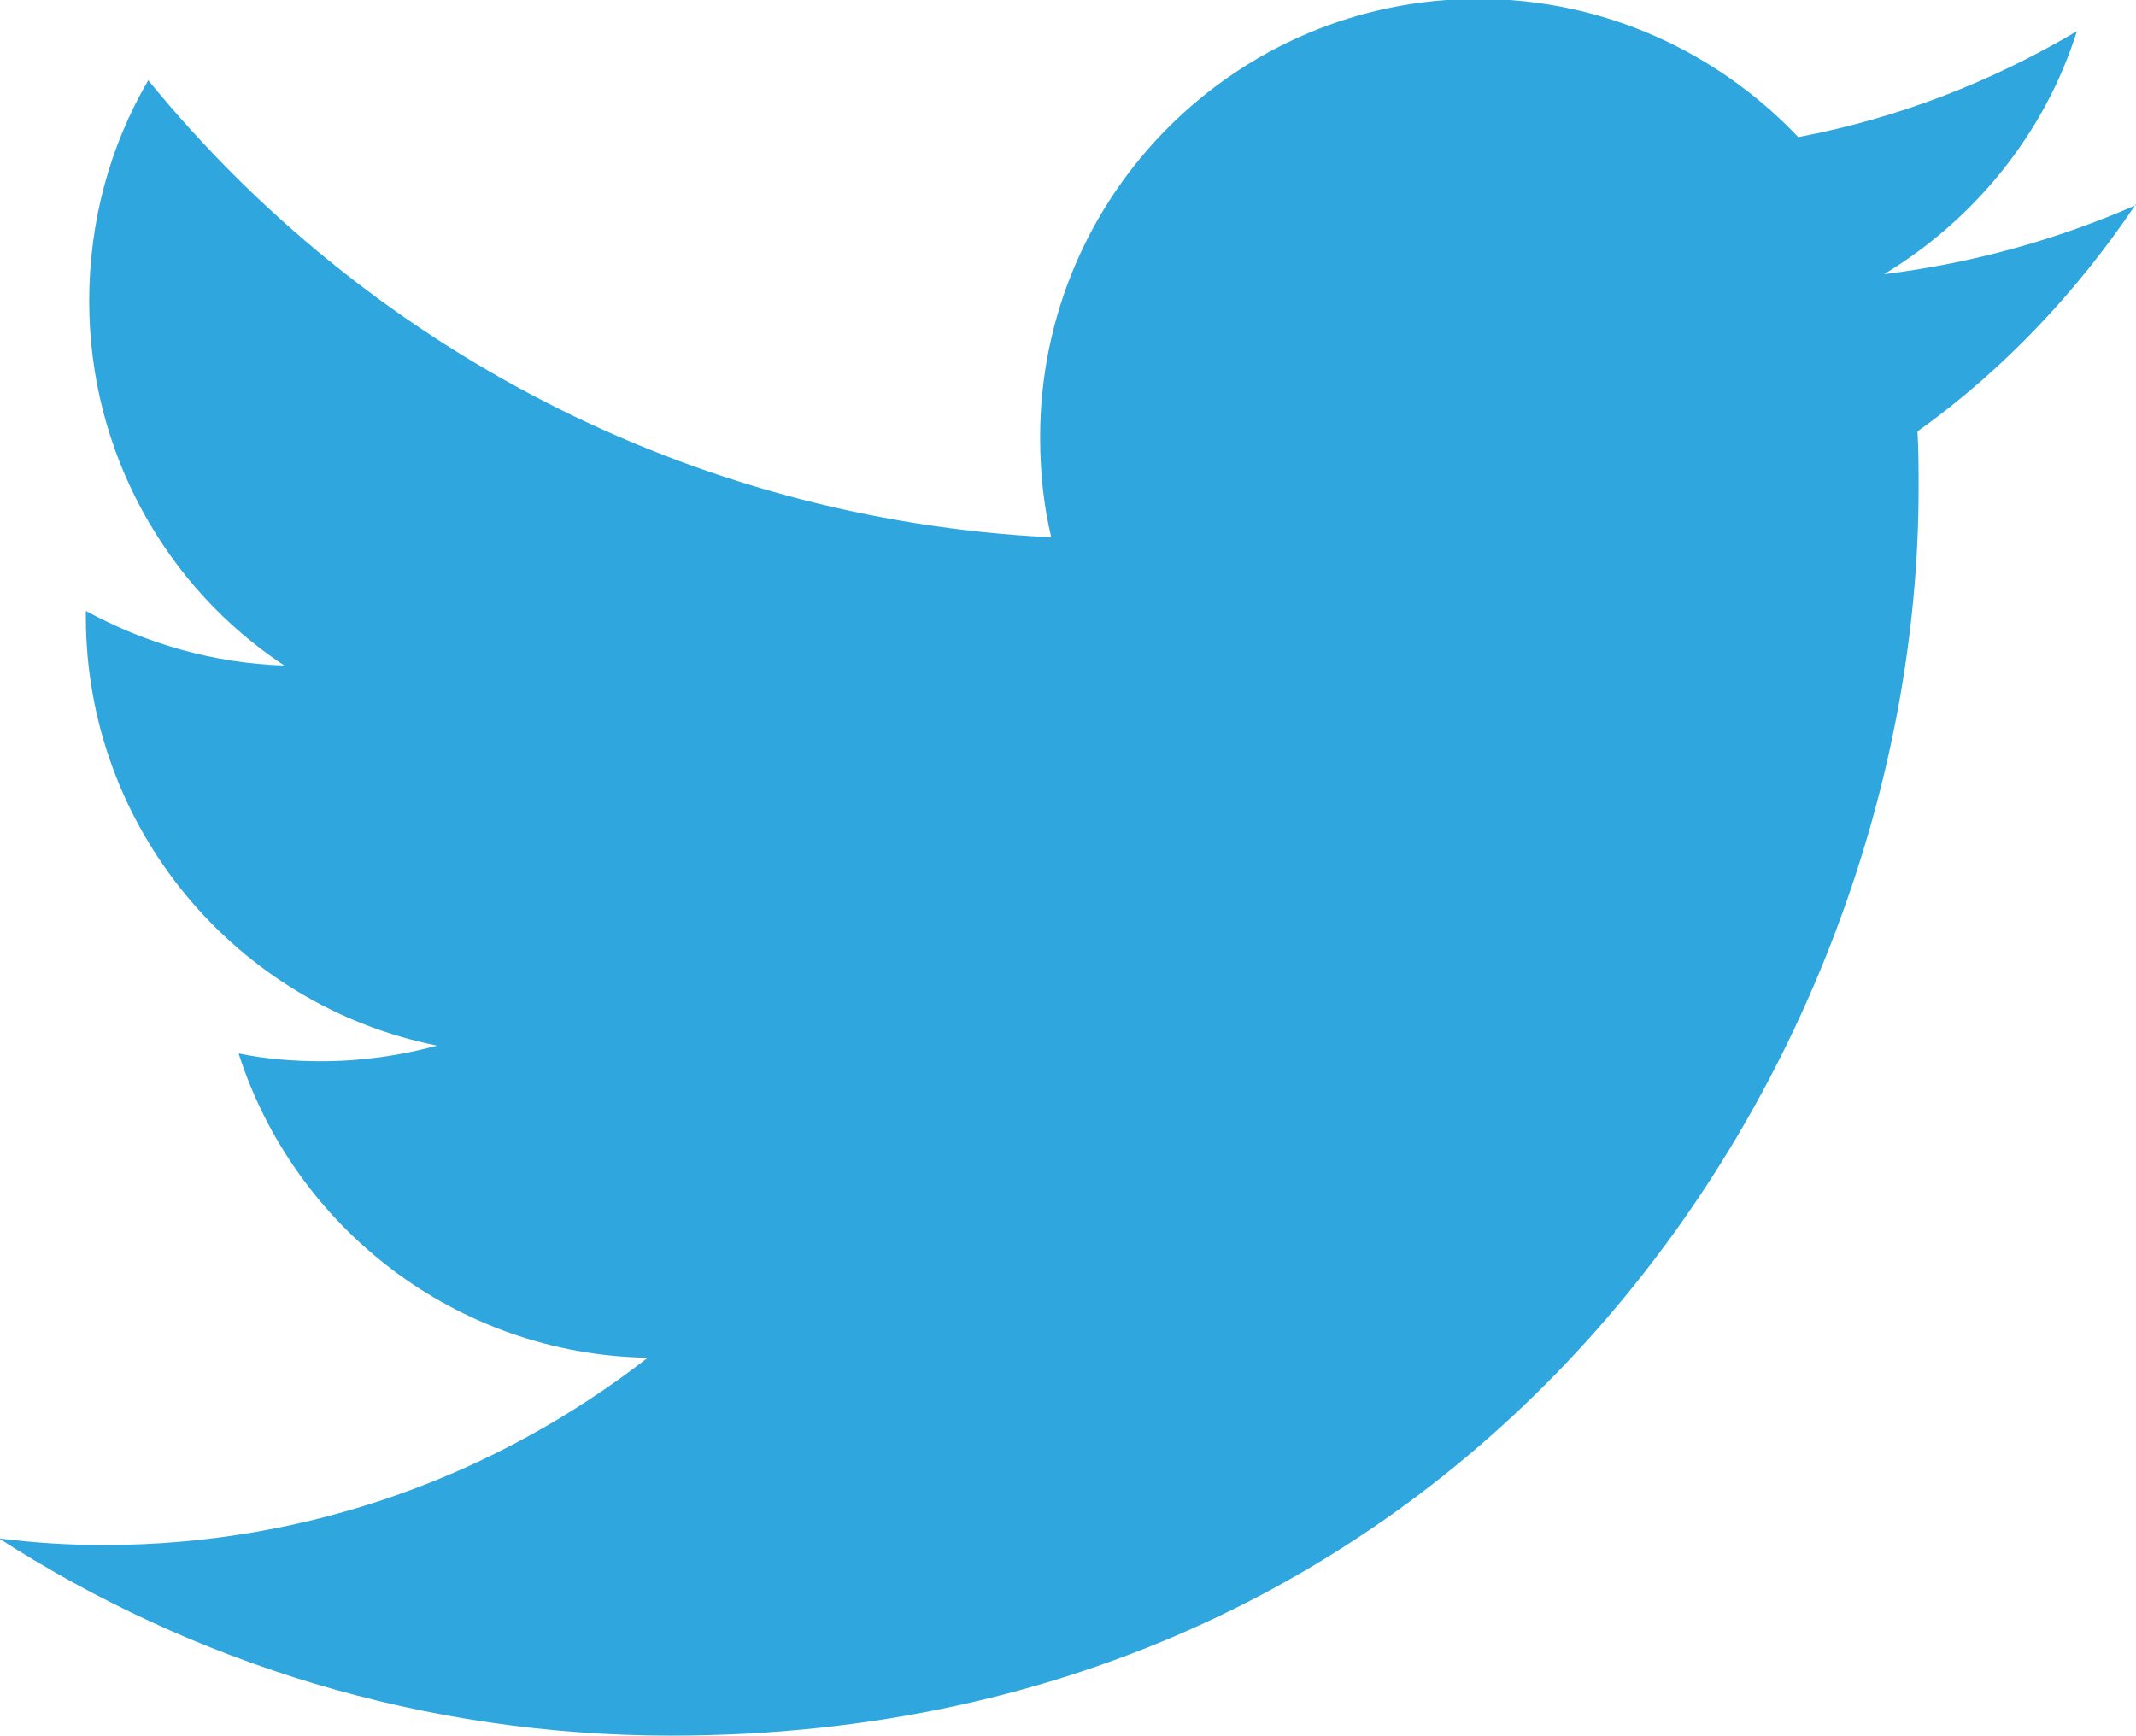 <?xml version="1.0" encoding="UTF-8"?><svg id="_イヤー_2" xmlns="http://www.w3.org/2000/svg" viewBox="0 0 19.16 15.57"><defs><style>.cls-1{fill:#30a6df;}</style></defs><g id="_イヤー_1-2"><path class="cls-1" d="M19.16,1.84c-.71,.31-1.46,.52-2.26,.62,.81-.49,1.44-1.26,1.73-2.18-.76,.45-1.6,.78-2.5,.95-.72-.76-1.74-1.24-2.87-1.24-2.17,0-3.93,1.76-3.93,3.93,0,.31,.03,.61,.1,.9C6.17,4.66,3.27,3.1,1.33,.72c-.34,.58-.53,1.26-.53,1.98,0,1.36,.69,2.57,1.75,3.27-.64-.02-1.25-.2-1.78-.49v.05c0,1.9,1.35,3.49,3.15,3.85-.33,.09-.68,.14-1.04,.14-.25,0-.5-.02-.74-.07,.5,1.56,1.95,2.7,3.67,2.73-1.35,1.05-3.04,1.68-4.88,1.68-.32,0-.63-.02-.94-.06,1.74,1.12,3.81,1.77,6.03,1.77,7.23,0,11.19-5.99,11.19-11.19,0-.17,0-.34-.01-.51,.77-.55,1.43-1.25,1.96-2.04Z"/></g></svg>